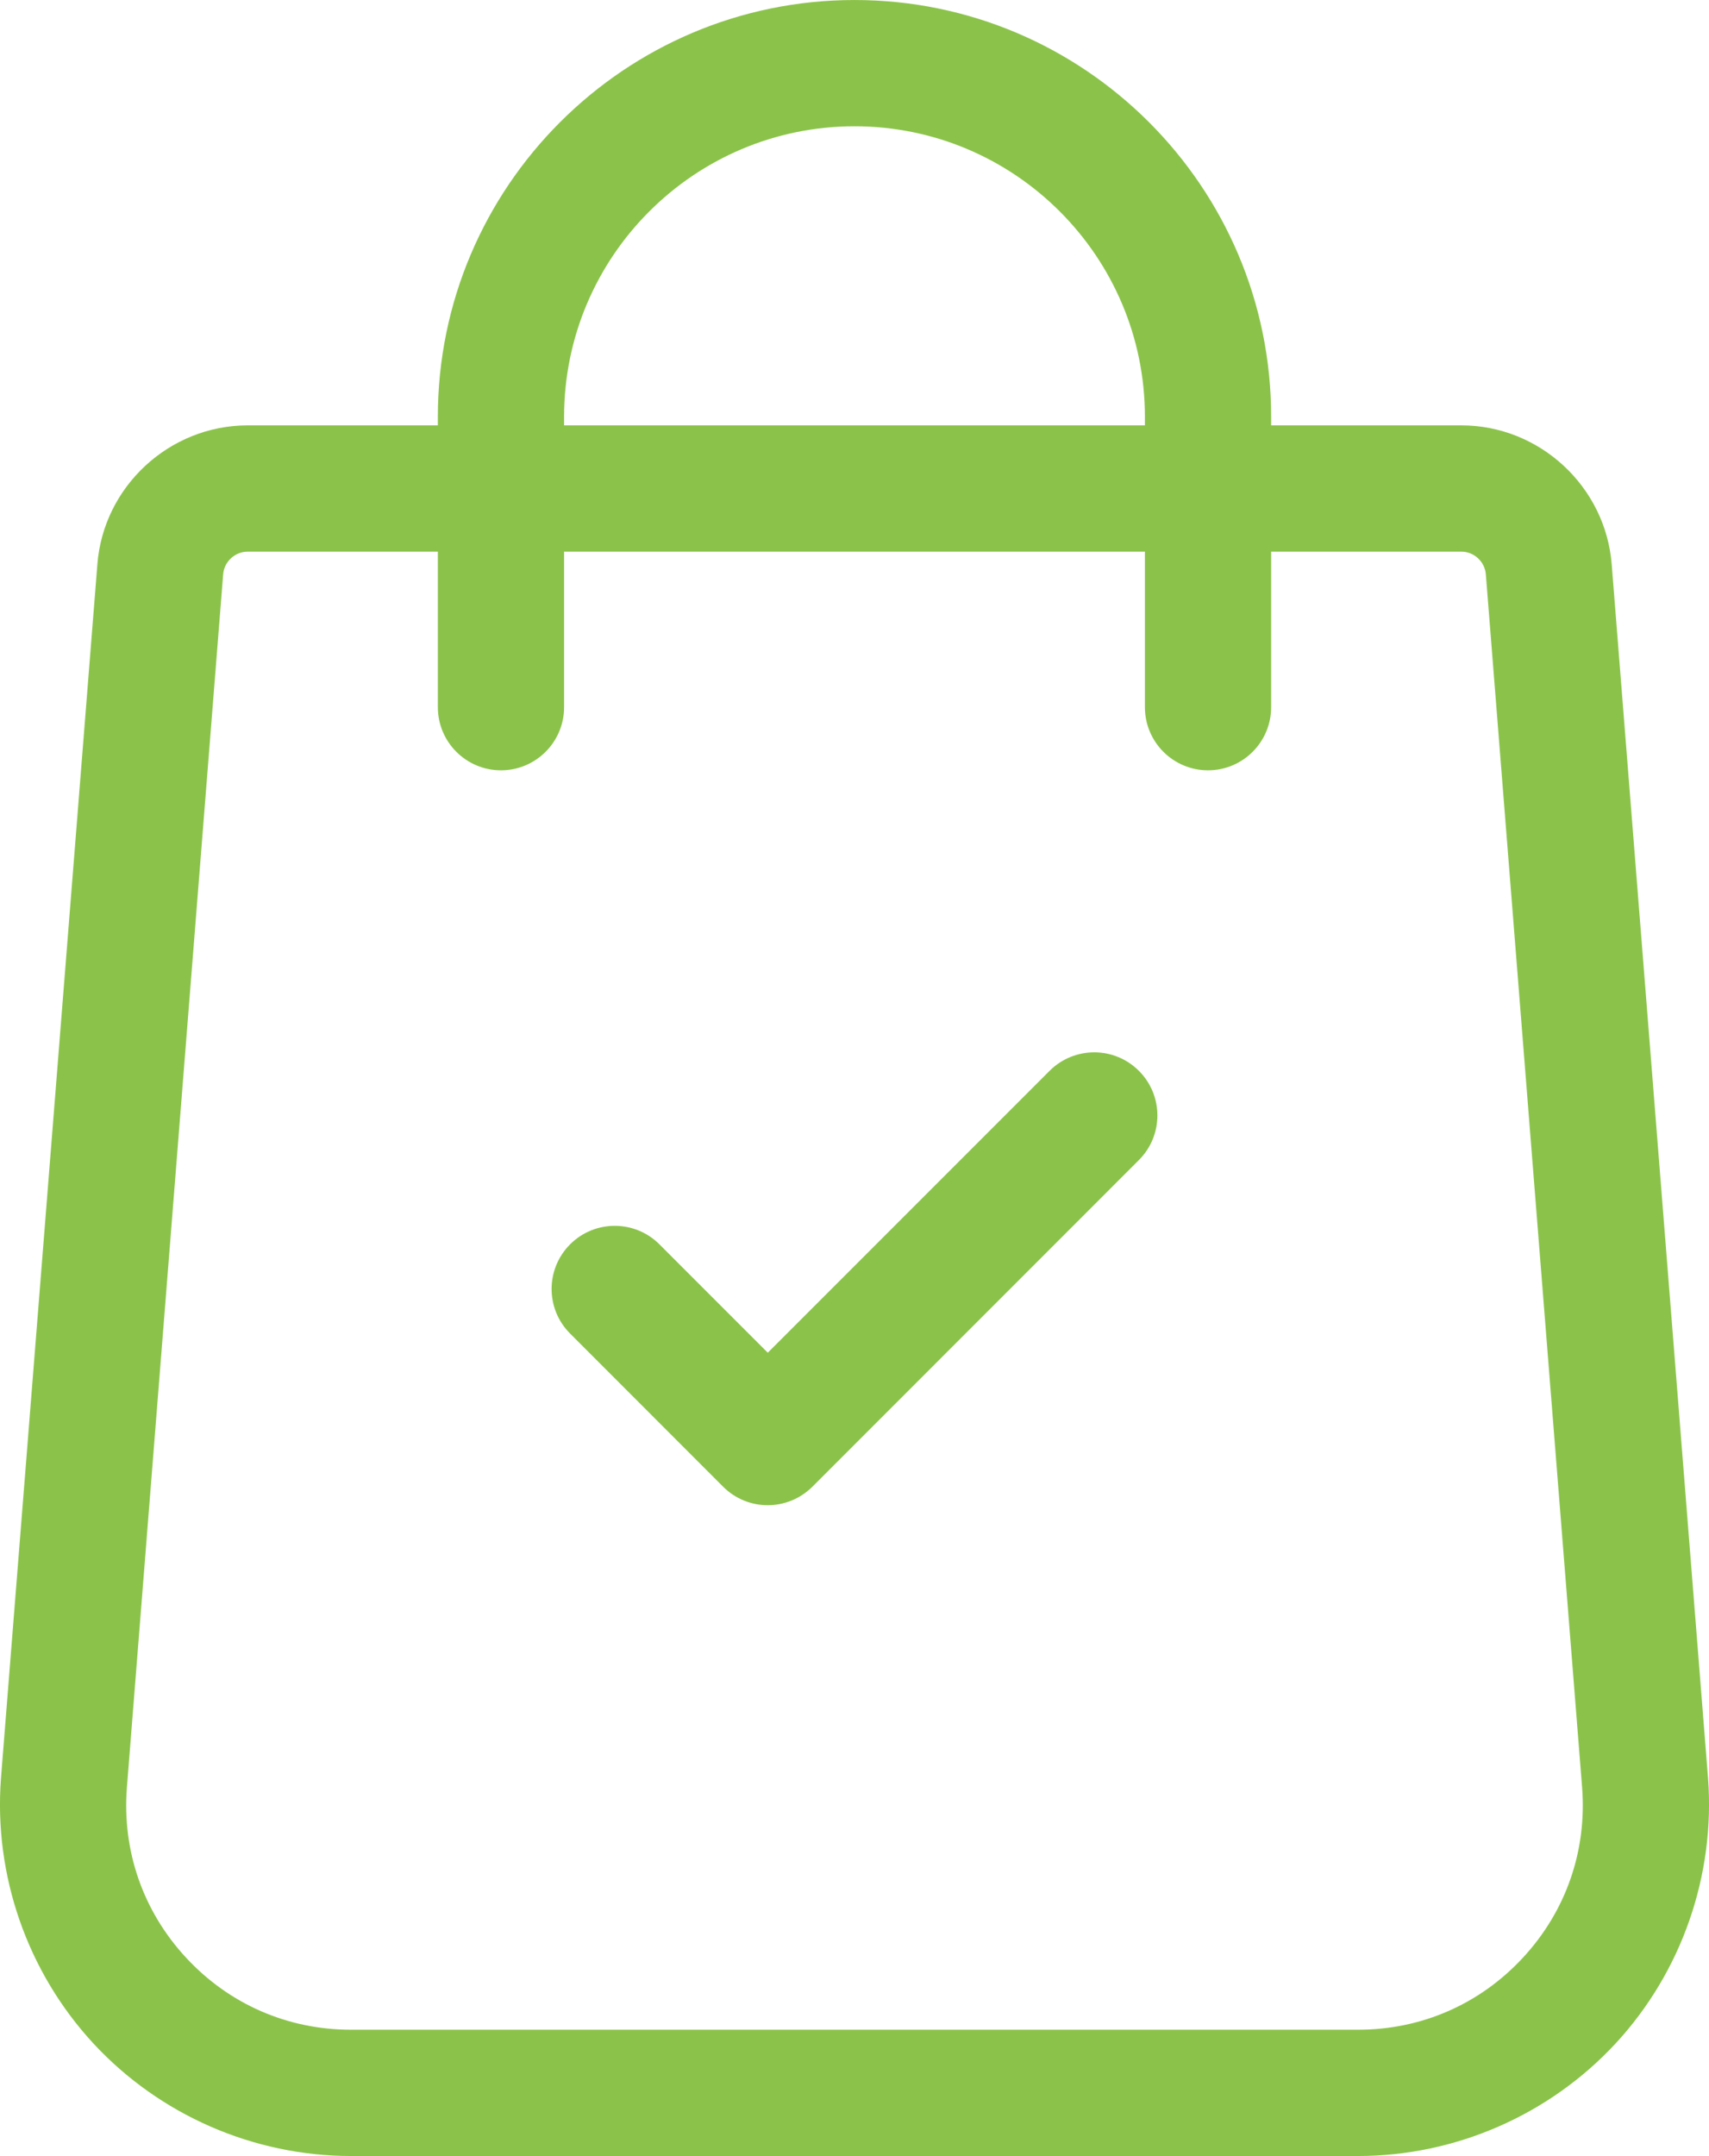 <?xml version="1.0" encoding="UTF-8"?>
<!DOCTYPE svg PUBLIC "-//W3C//DTD SVG 1.1//EN" "http://www.w3.org/Graphics/SVG/1.1/DTD/svg11.dtd">
<!-- Creator: CorelDRAW X7 -->
<svg xmlns="http://www.w3.org/2000/svg" xml:space="preserve" width="107.41mm" height="135.467mm" version="1.1" style="shape-rendering:geometricPrecision; text-rendering:geometricPrecision; image-rendering:optimizeQuality; fill-rule:evenodd; clip-rule:evenodd"
viewBox="0 0 19223 24244"
 xmlns:xlink="http://www.w3.org/1999/xlink">
 <defs>
  <style type="text/css">
   <![CDATA[
    .fil0 {fill:#8BC34A}
   ]]>
  </style>
 </defs>
 <g id="Layer_x0020_1">
  <g id="_2441220458304">
   <g>
    <g>
     <g>
      <path class="fil0" d="M19212 19993l-1083 -13643c-68,-879 -811,-1567 -1692,-1567l-2139 0 0 -97c0,-2584 -2102,-4686 -4686,-4686 -2584,0 -4687,2102 -4687,4686l0 97 -2138 0c-882,0 -1625,688 -1692,1565l-1084 13647c-83,1092 296,2180 1040,2984 745,804 1801,1265 2897,1265l11328 0c1095,0 2151,-461 2896,-1265 744,-804 1123,-1892 1040,-2986zm-12867 -15307c0,-1801 1466,-3266 3267,-3266 1801,0 3266,1465 3266,3266l0 97 -6533 0 0 -97zm10785 17328c-484,523 -1142,810 -1854,810l-11328 0c-712,0 -1371,-287 -1855,-810 -484,-522 -720,-1201 -666,-1909l1083 -13646c11,-144 133,-256 277,-256l2138 0 0 1749c0,392 318,710 710,710 392,0 710,-318 710,-710l0 -1749 6533 0 0 1749c0,392 318,710 710,710 392,0 710,-318 710,-710l0 -1749 2139 0c143,0 265,112 276,257l1083 13643c54,710 -182,1389 -666,1911z" data-original="#000000" data-old_color="#000000"/>
     </g>
    </g>
    <g>
     <g>
      <path class="fil0" d="M12810 12041c-277,-277 -726,-277 -1004,0l-3170 3170 -1219 -1219c-277,-277 -727,-277 -1004,0 -278,278 -278,727 0,1004l1721 1722c138,138 320,208 502,208 181,0 363,-70 502,-208l3672 -3673c278,-277 278,-727 0,-1004z" data-original="#000000" data-old_color="#000000"/>
     </g>
    </g>
   </g>
  </g>
 </g>
</svg>

